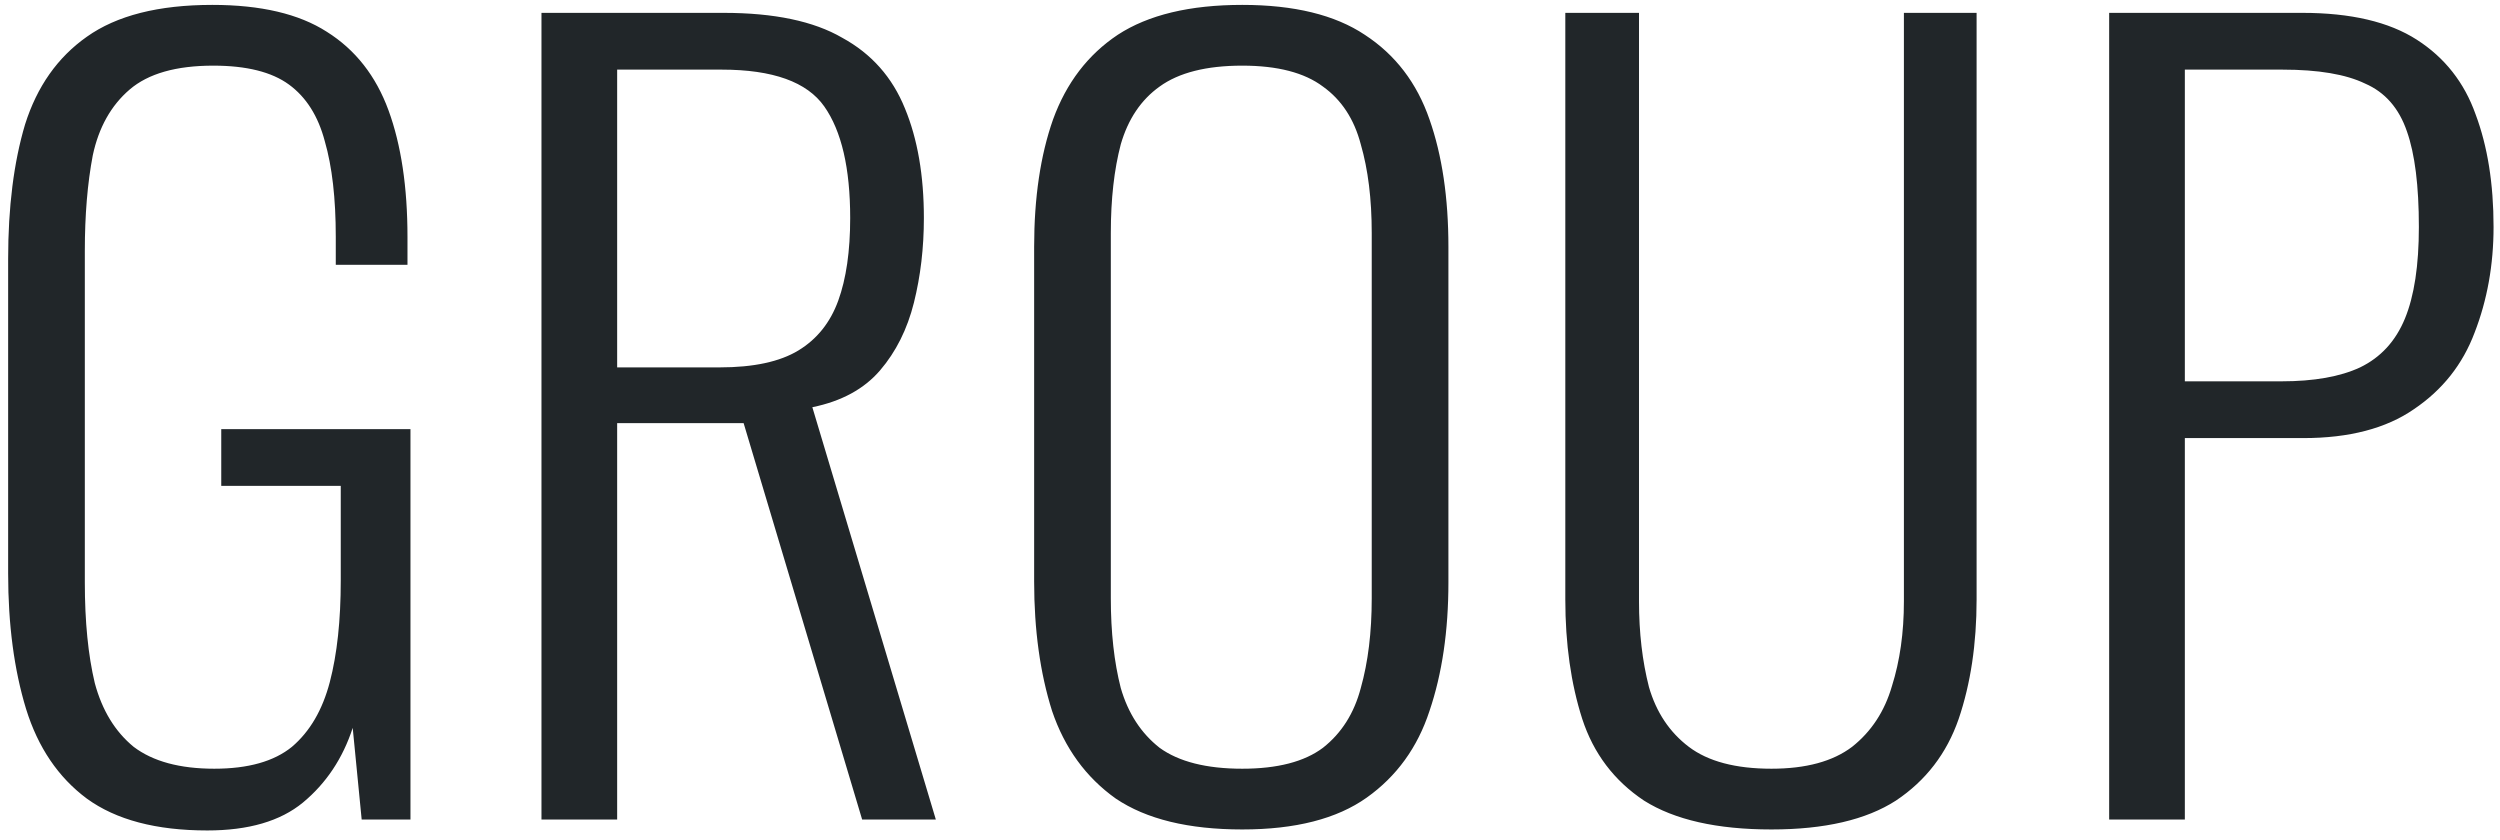 <svg width="241" height="81" viewBox="0 0 241 81" fill="none" xmlns="http://www.w3.org/2000/svg">
<path d="M19.985 80.056C15.057 80.056 11.185 79.032 8.369 76.984C5.617 74.936 3.665 72.056 2.513 68.344C1.361 64.568 0.785 60.216 0.785 55.288V24.952C0.785 19.96 1.329 15.64 2.417 11.992C3.569 8.344 5.553 5.528 8.369 3.544C11.249 1.496 15.281 0.472 20.465 0.472C25.137 0.472 28.817 1.336 31.505 3.064C34.257 4.792 36.241 7.32 37.457 10.648C38.673 13.976 39.281 18.04 39.281 22.84V25.528H32.369V22.84C32.369 19.128 32.017 16.056 31.313 13.624C30.673 11.192 29.521 9.368 27.857 8.152C26.193 6.936 23.761 6.328 20.561 6.328C16.977 6.328 14.289 7.096 12.497 8.632C10.705 10.168 9.521 12.28 8.945 14.968C8.433 17.656 8.177 20.728 8.177 24.184V56.152C8.177 59.928 8.497 63.16 9.137 65.848C9.841 68.472 11.089 70.52 12.881 71.992C14.737 73.4 17.329 74.104 20.657 74.104C23.921 74.104 26.417 73.4 28.145 71.992C29.873 70.52 31.089 68.44 31.793 65.752C32.497 63.064 32.849 59.8 32.849 55.96V46.84H21.329V41.368H39.569V79H34.865L34.001 70.168C33.041 73.112 31.441 75.512 29.201 77.368C27.025 79.16 23.953 80.056 19.985 80.056ZM52.198 79V1.24H69.766C74.63 1.24 78.438 2.04 81.19 3.64C84.006 5.176 86.022 7.448 87.238 10.456C88.454 13.4 89.062 16.92 89.062 21.016C89.062 23.896 88.742 26.616 88.102 29.176C87.462 31.736 86.374 33.912 84.838 35.704C83.302 37.496 81.126 38.68 78.31 39.256L90.214 79H83.11L71.686 40.792H59.494V79H52.198ZM59.494 35.416H69.382C72.646 35.416 75.174 34.872 76.966 33.784C78.758 32.696 80.038 31.096 80.806 28.984C81.574 26.872 81.958 24.216 81.958 21.016C81.958 16.216 81.126 12.632 79.462 10.264C77.798 7.896 74.502 6.712 69.574 6.712H59.494V35.416ZM119.755 79.96C114.571 79.96 110.507 78.968 107.563 76.984C104.683 74.936 102.635 72.12 101.419 68.536C100.267 64.888 99.691 60.728 99.691 56.056V23.8C99.691 19.064 100.299 14.968 101.515 11.512C102.795 7.992 104.875 5.272 107.755 3.352C110.699 1.432 114.699 0.472 119.755 0.472C124.747 0.472 128.683 1.432 131.563 3.352C134.507 5.272 136.587 7.992 137.803 11.512C139.019 14.968 139.627 19.064 139.627 23.8V56.152C139.627 60.824 139.019 64.952 137.803 68.536C136.651 72.056 134.635 74.84 131.755 76.888C128.875 78.936 124.875 79.96 119.755 79.96ZM119.755 74.104C123.147 74.104 125.739 73.432 127.531 72.088C129.323 70.68 130.539 68.76 131.179 66.328C131.883 63.832 132.235 60.952 132.235 57.688V22.456C132.235 19.192 131.883 16.344 131.179 13.912C130.539 11.48 129.323 9.624 127.531 8.344C125.739 7 123.147 6.328 119.755 6.328C116.299 6.328 113.643 7 111.787 8.344C109.995 9.624 108.747 11.48 108.043 13.912C107.403 16.344 107.083 19.192 107.083 22.456V57.688C107.083 60.952 107.403 63.832 108.043 66.328C108.747 68.76 109.995 70.68 111.787 72.088C113.643 73.432 116.299 74.104 119.755 74.104ZM170.768 79.96C165.52 79.96 161.424 79.032 158.48 77.176C155.6 75.256 153.616 72.632 152.528 69.304C151.44 65.912 150.896 62.072 150.896 57.784V1.24H158V57.976C158 60.984 158.32 63.736 158.96 66.232C159.664 68.664 160.944 70.584 162.8 71.992C164.656 73.4 167.312 74.104 170.768 74.104C174.096 74.104 176.688 73.4 178.544 71.992C180.4 70.52 181.68 68.568 182.384 66.136C183.152 63.704 183.536 60.984 183.536 57.976V1.24H190.544V57.784C190.544 62.072 189.968 65.912 188.816 69.304C187.664 72.632 185.648 75.256 182.768 77.176C179.888 79.032 175.888 79.96 170.768 79.96ZM203.323 79V1.24H221.947C226.619 1.24 230.299 2.104 232.987 3.832C235.675 5.56 237.563 7.96 238.651 11.032C239.803 14.104 240.379 17.72 240.379 21.88C240.379 25.528 239.771 28.92 238.555 32.056C237.403 35.128 235.451 37.592 232.699 39.448C230.011 41.304 226.459 42.232 222.043 42.232H210.619V79H203.323ZM210.619 36.76H219.931C223.067 36.76 225.595 36.312 227.515 35.416C229.499 34.456 230.939 32.888 231.835 30.712C232.731 28.536 233.179 25.592 233.179 21.88C233.179 17.912 232.795 14.84 232.027 12.664C231.259 10.424 229.915 8.888 227.995 8.056C226.139 7.16 223.483 6.712 220.027 6.712H210.619V36.76Z" fill="#212629"/>
</svg>
